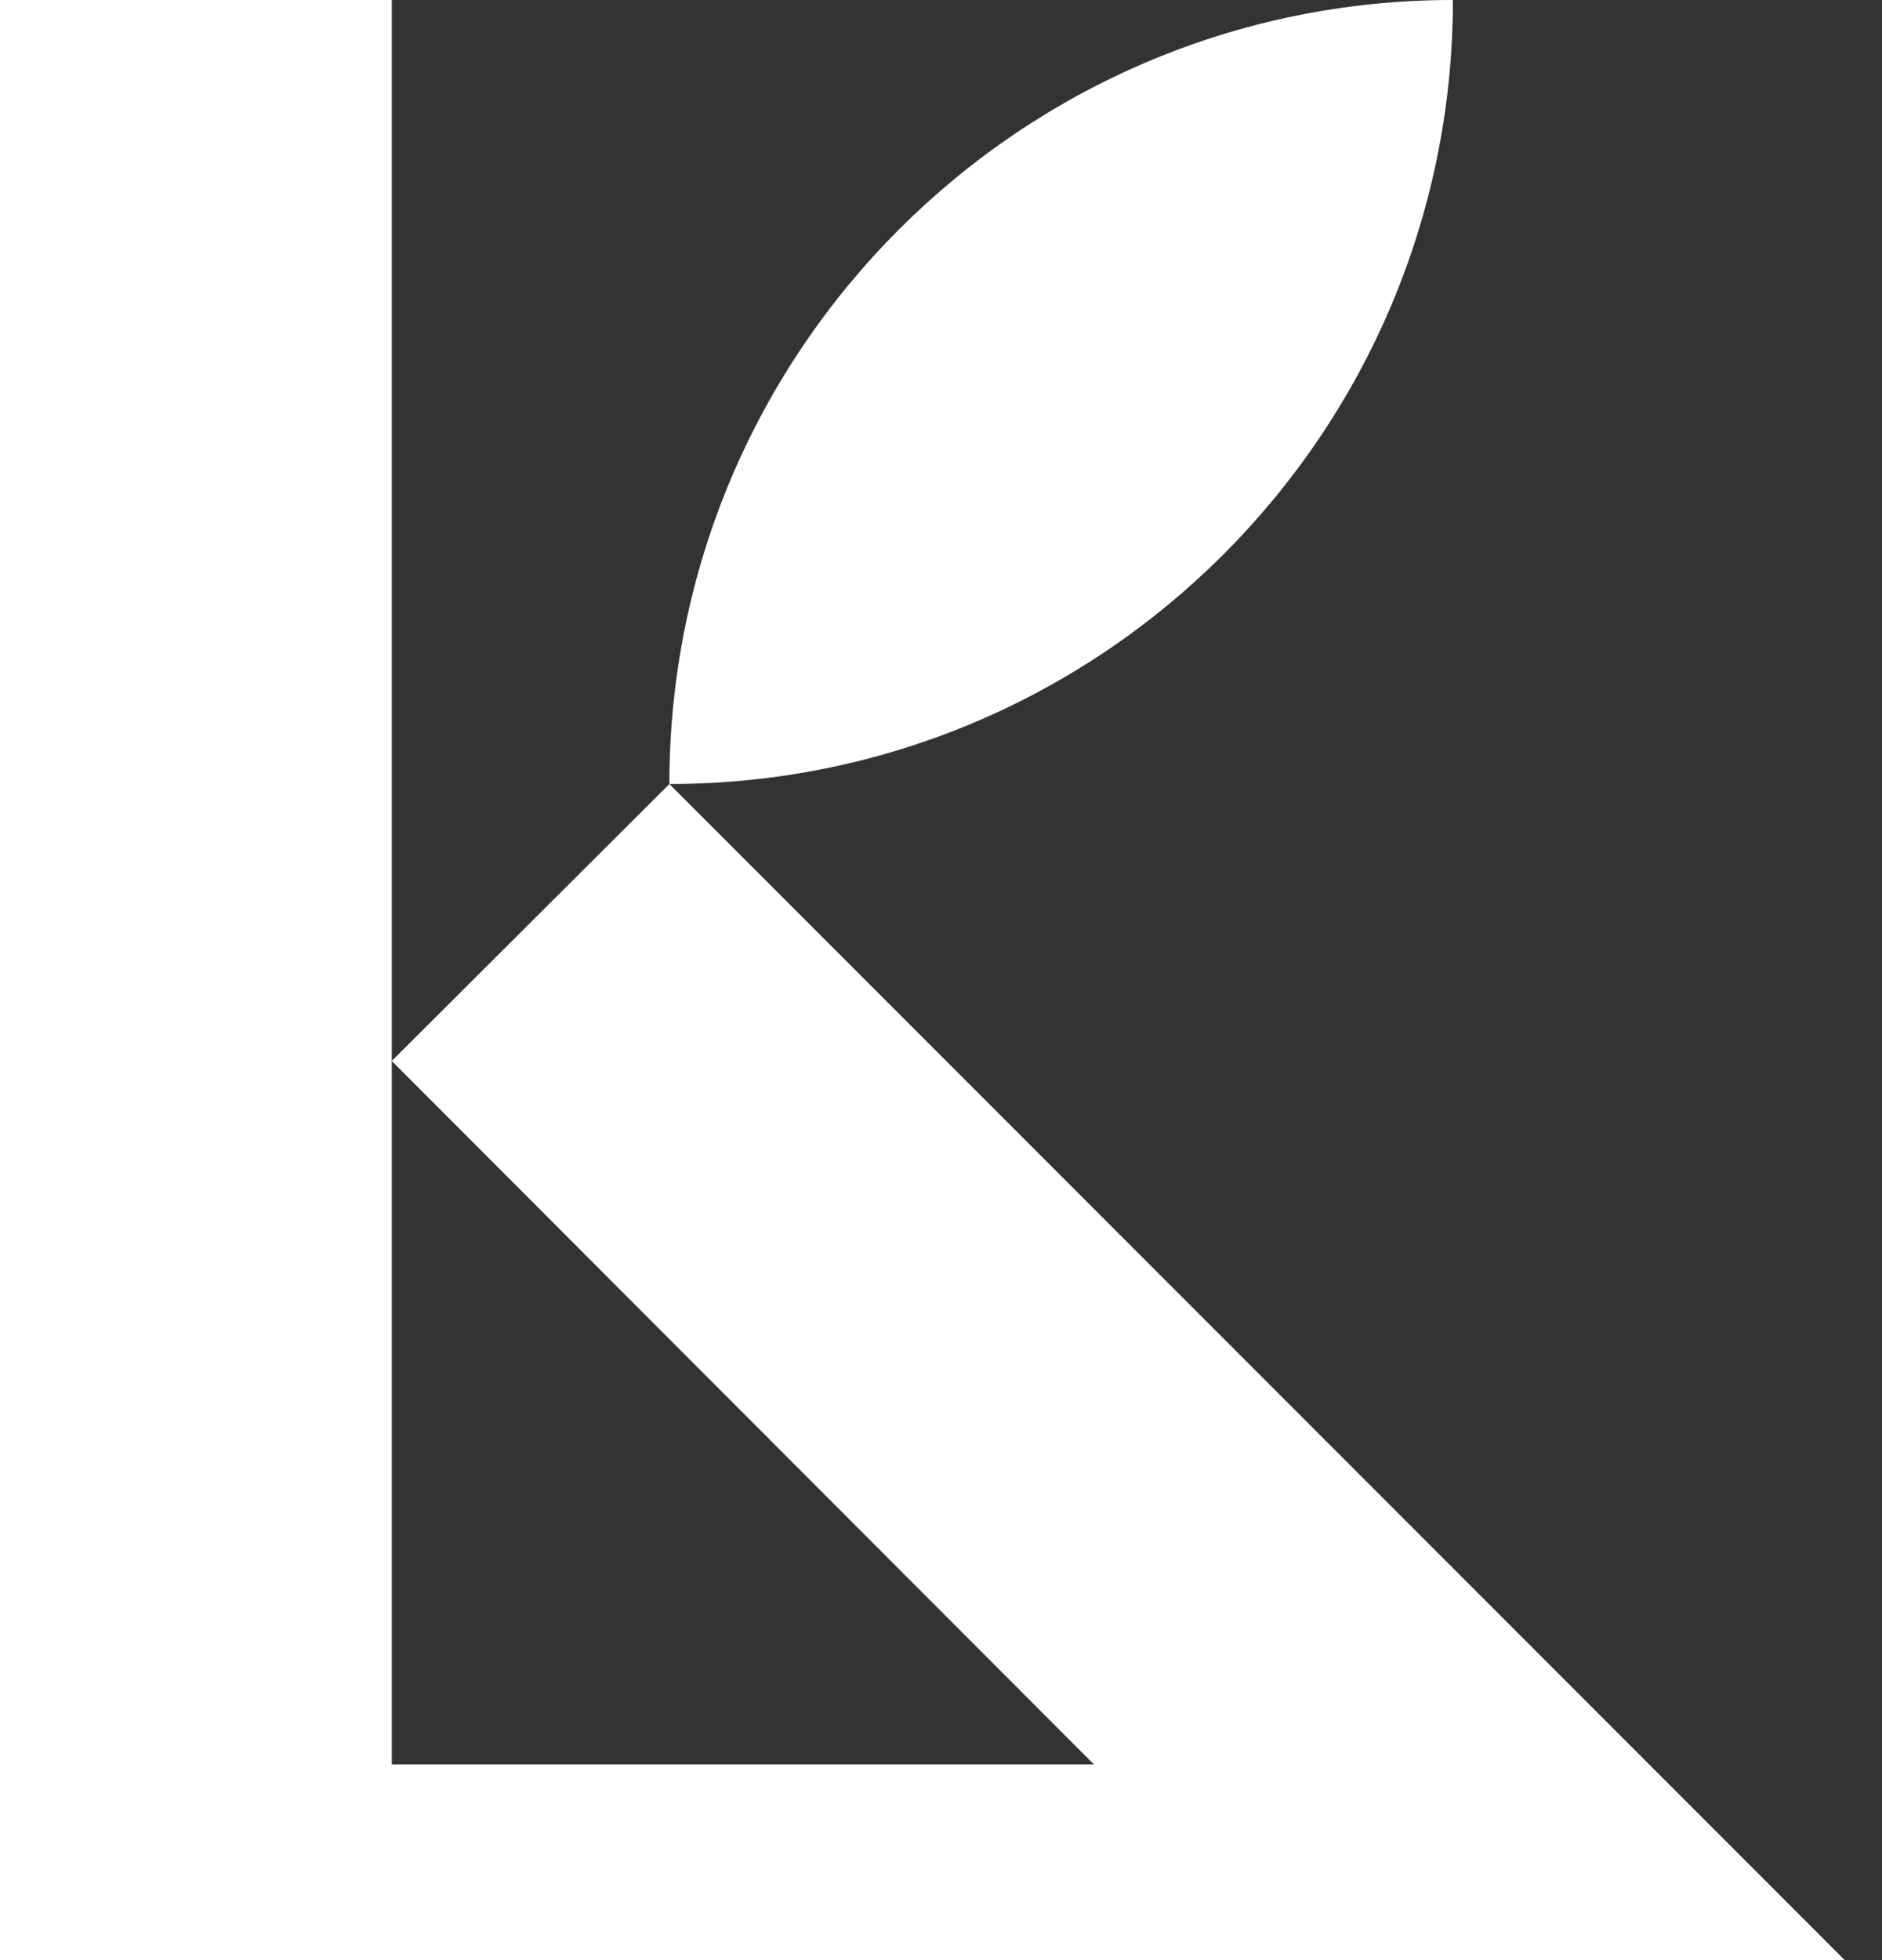 <svg width="49" height="51" viewBox="0 0 49 51" fill="none" xmlns="http://www.w3.org/2000/svg">
<rect x="0" y="0" width="49" height="51" fill="#333333" stroke="none"/>
<path d="M48.028 51L17.428 20.4L10.2 27.606L28.483 45.911H10.2V27.606V0H0V51H48.028Z" fill="white"/>
<path d="M17.428 20.4C28.697 20.4 37.828 11.269 37.828 0C26.558 0 17.428 9.131 17.428 20.4Z" fill="white"/>
</svg>
